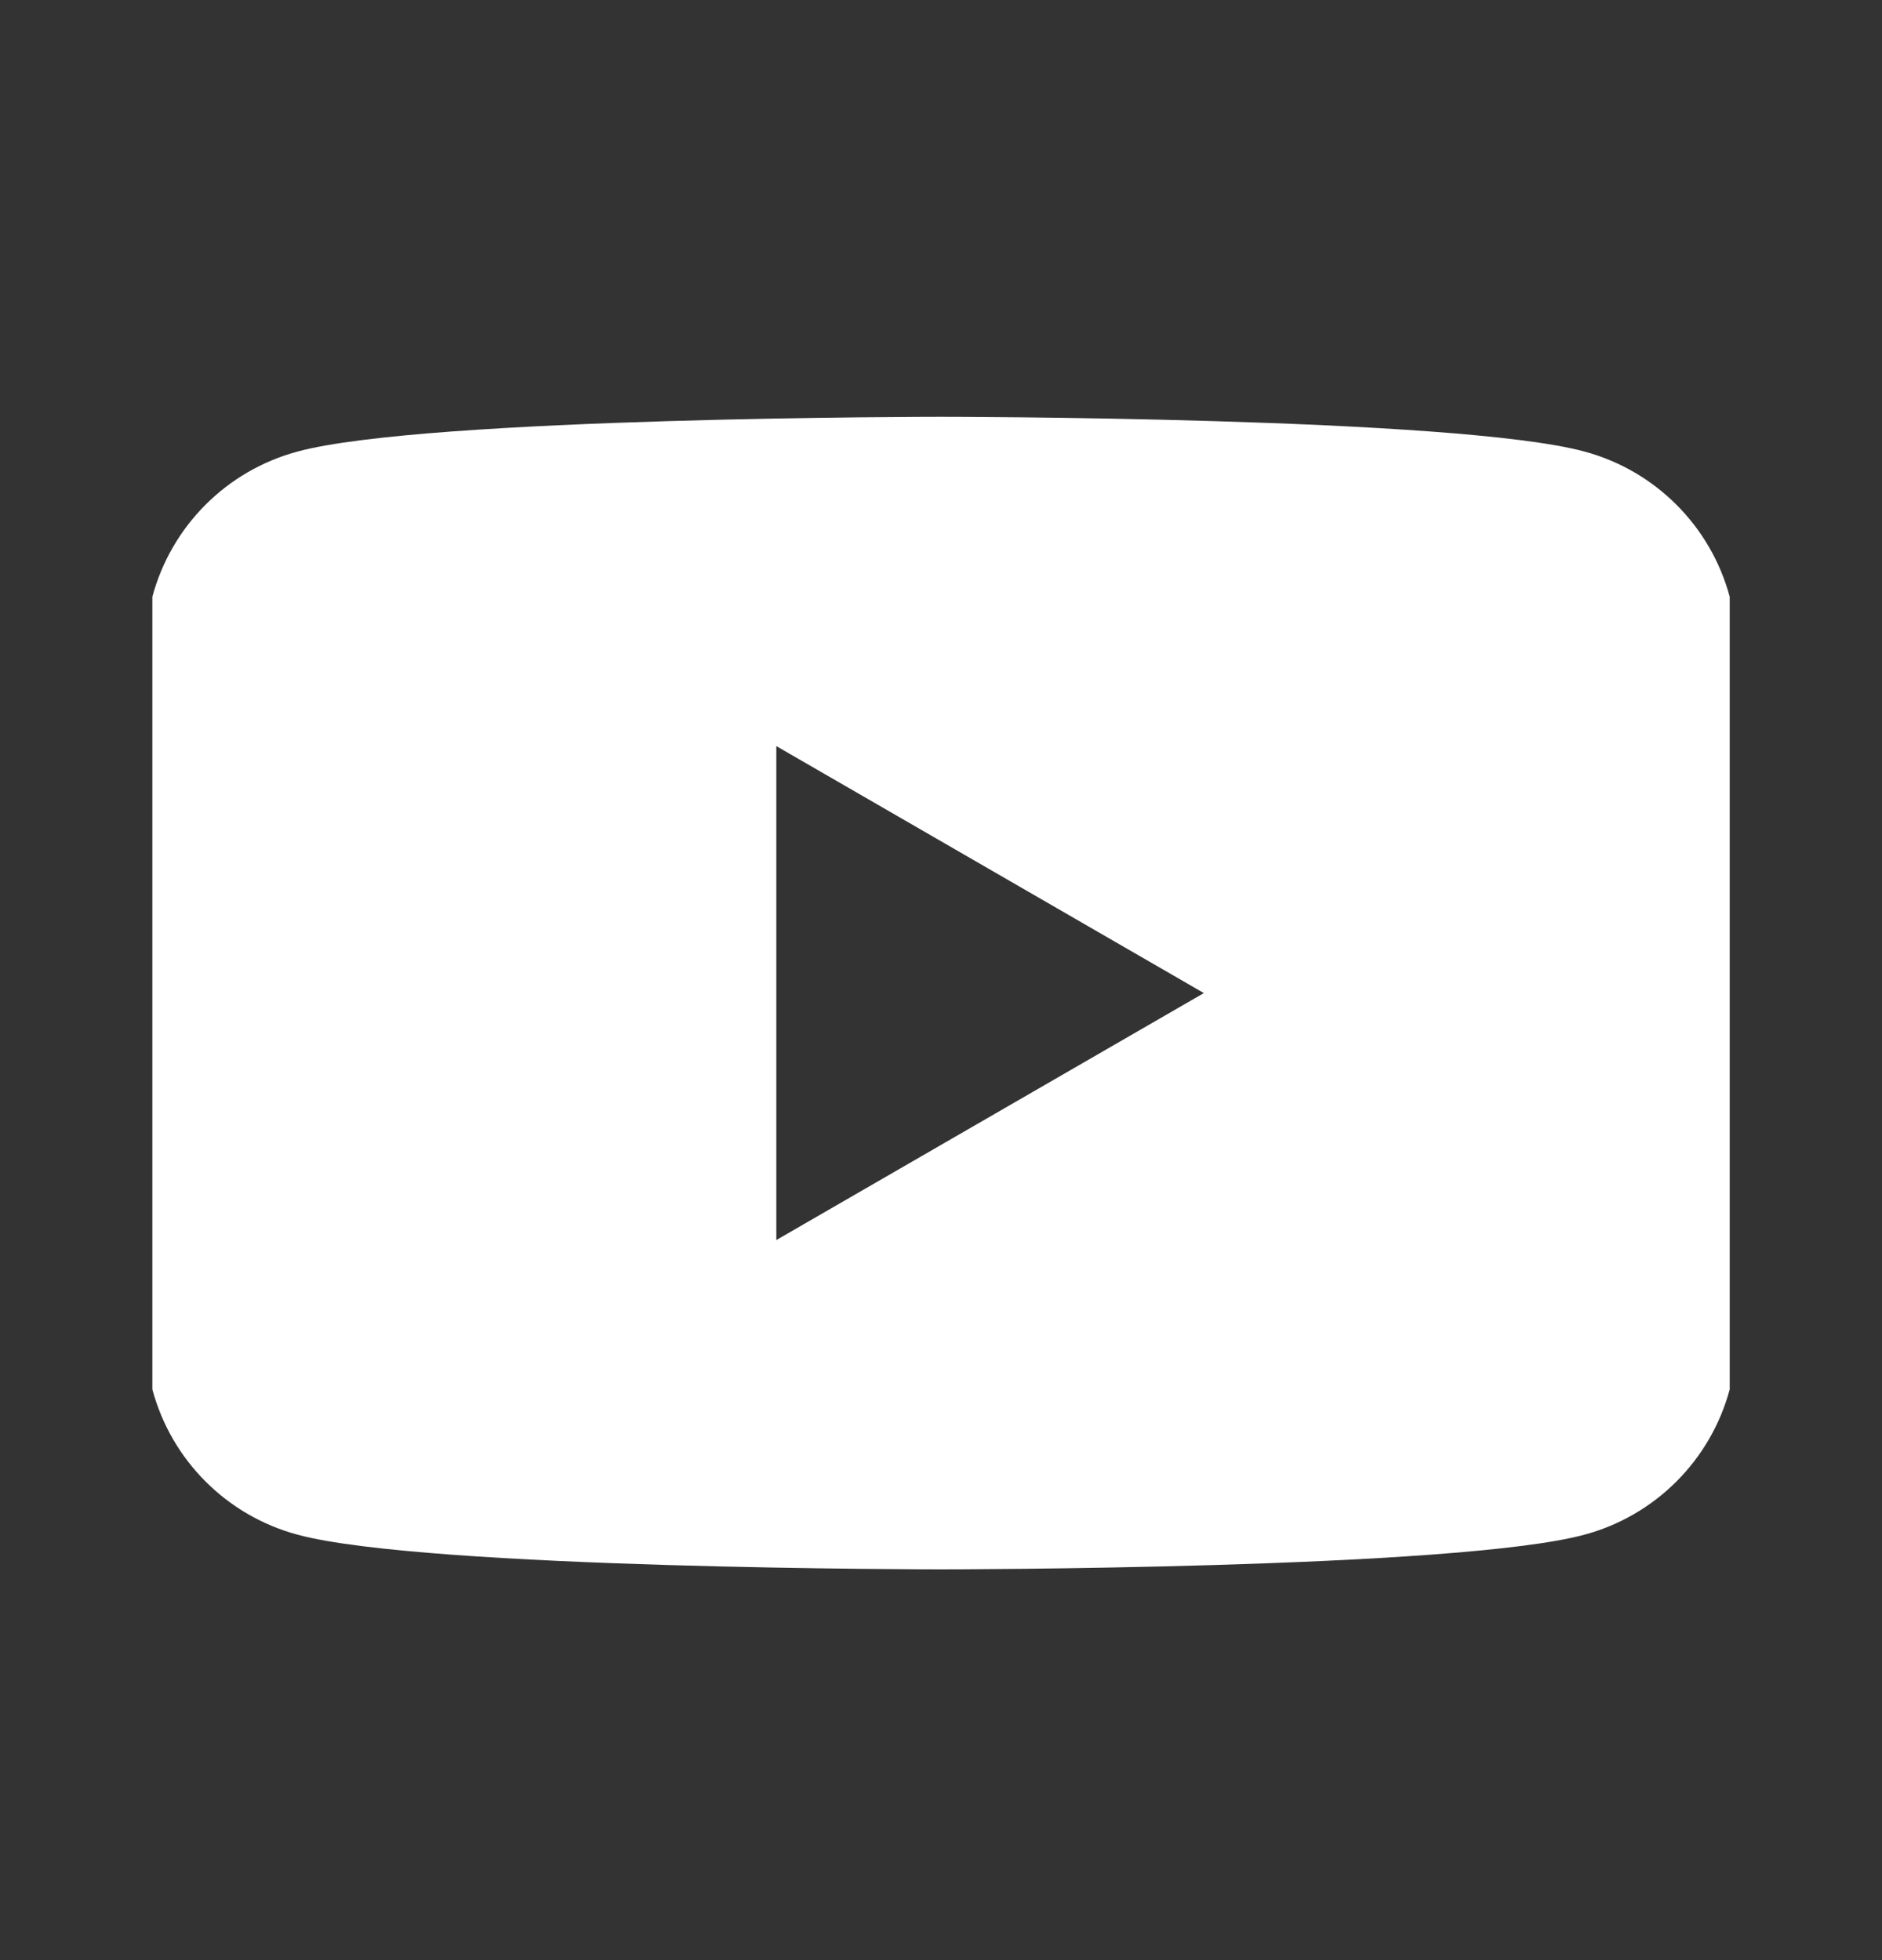 <?xml version="1.0" encoding="UTF-8"?>
<!-- Generated by Pixelmator Pro 3.6.12 -->
<svg width="24" height="25" viewBox="0 0 24 25" xmlns="http://www.w3.org/2000/svg">
    <rect x="0" y="0" width="24" height="25" fill="#333333" stroke="none"/>
    <g id="IconBrandSociallogo--youtube">
        <path id="Fill" fill="#ffffff" fill-rule="evenodd" stroke="none" d="M 22.058 7.611 C 21.814 6.708 21.108 6.002 20.205 5.759 C 18.57 5.316 12 5.316 12 5.316 C 12 5.316 5.43 5.316 3.795 5.759 C 2.891 6.002 2.186 6.708 1.943 7.611 L 1.943 17.721 C 2.186 18.625 2.891 19.331 3.795 19.574 C 5.43 20.016 12 20.016 12 20.016 C 12 20.016 18.57 20.016 20.205 19.574 C 21.108 19.331 21.814 18.625 22.058 17.721 L 22.058 7.611 Z M 9.9 15.816 L 9.9 9.516 L 15.352 12.666 L 9.9 15.816 Z"/>
    </g>
</svg>
